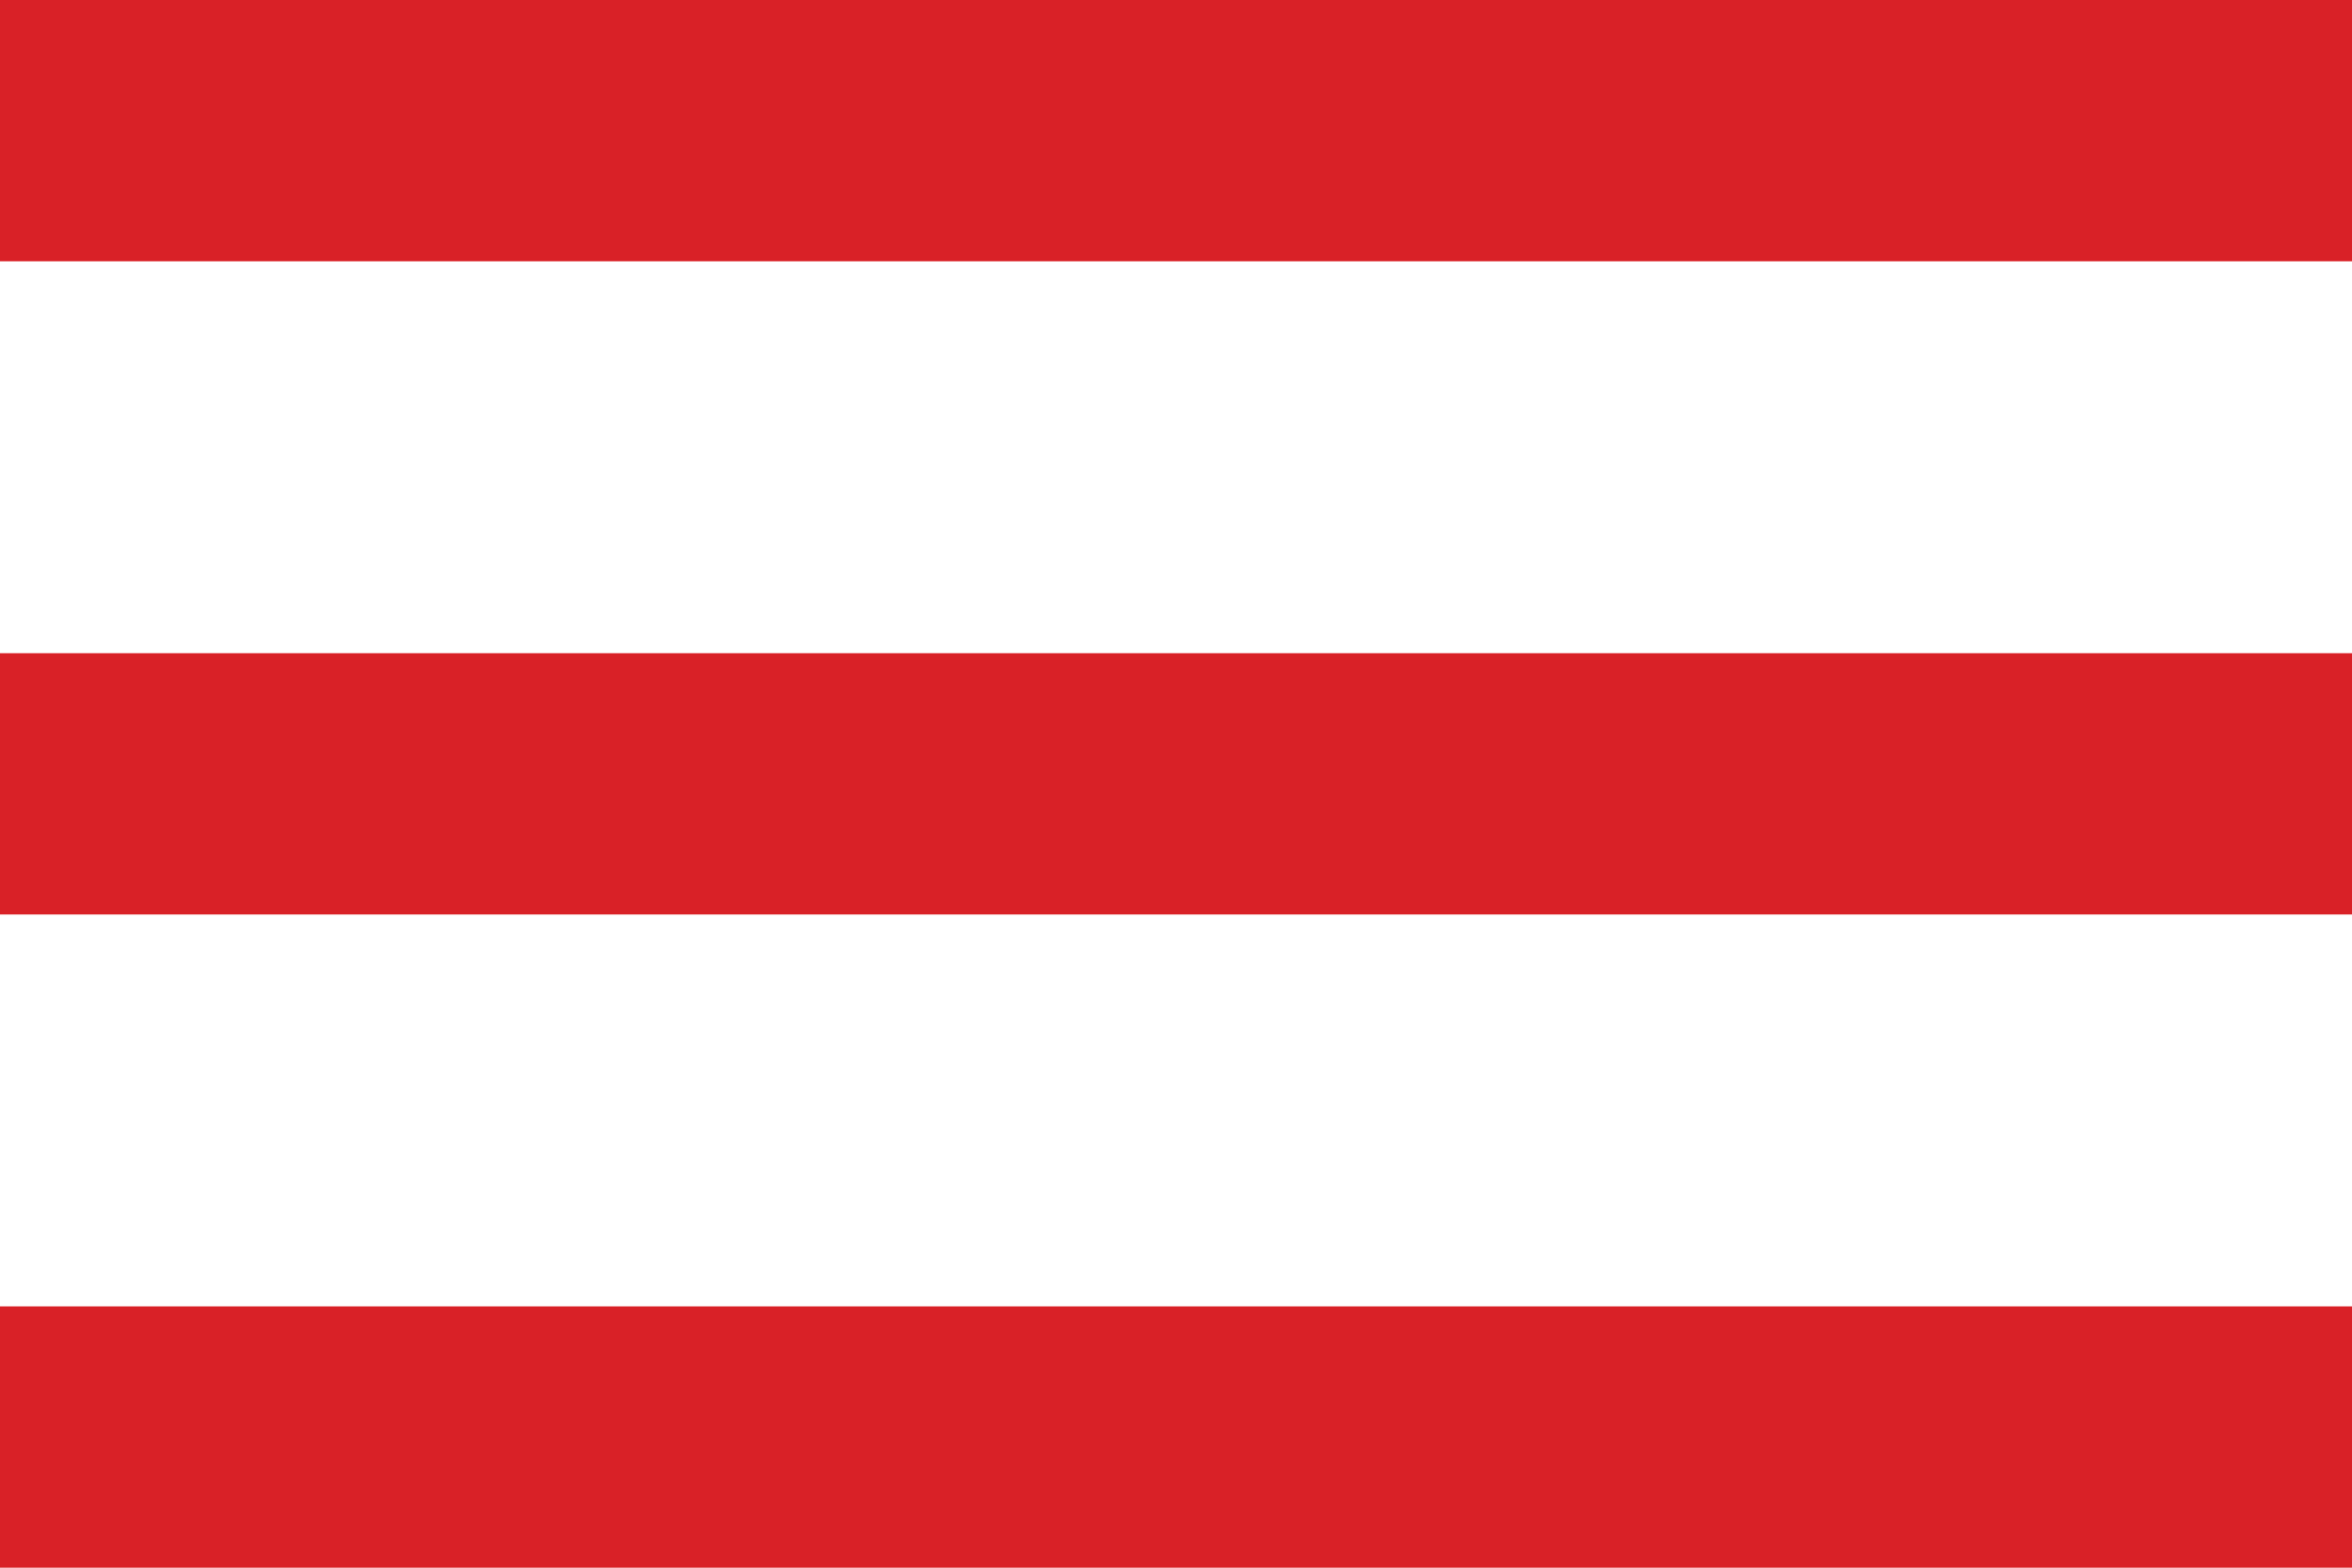 <?xml version="1.0" encoding="UTF-8"?> <svg xmlns="http://www.w3.org/2000/svg" width="18" height="12" viewBox="0 0 18 12" fill="none"> <path d="M0 12V10H18V12H0ZM0 7V5H18V7H0ZM0 2V0H18V2H0Z" fill="#D92127"></path> </svg> 